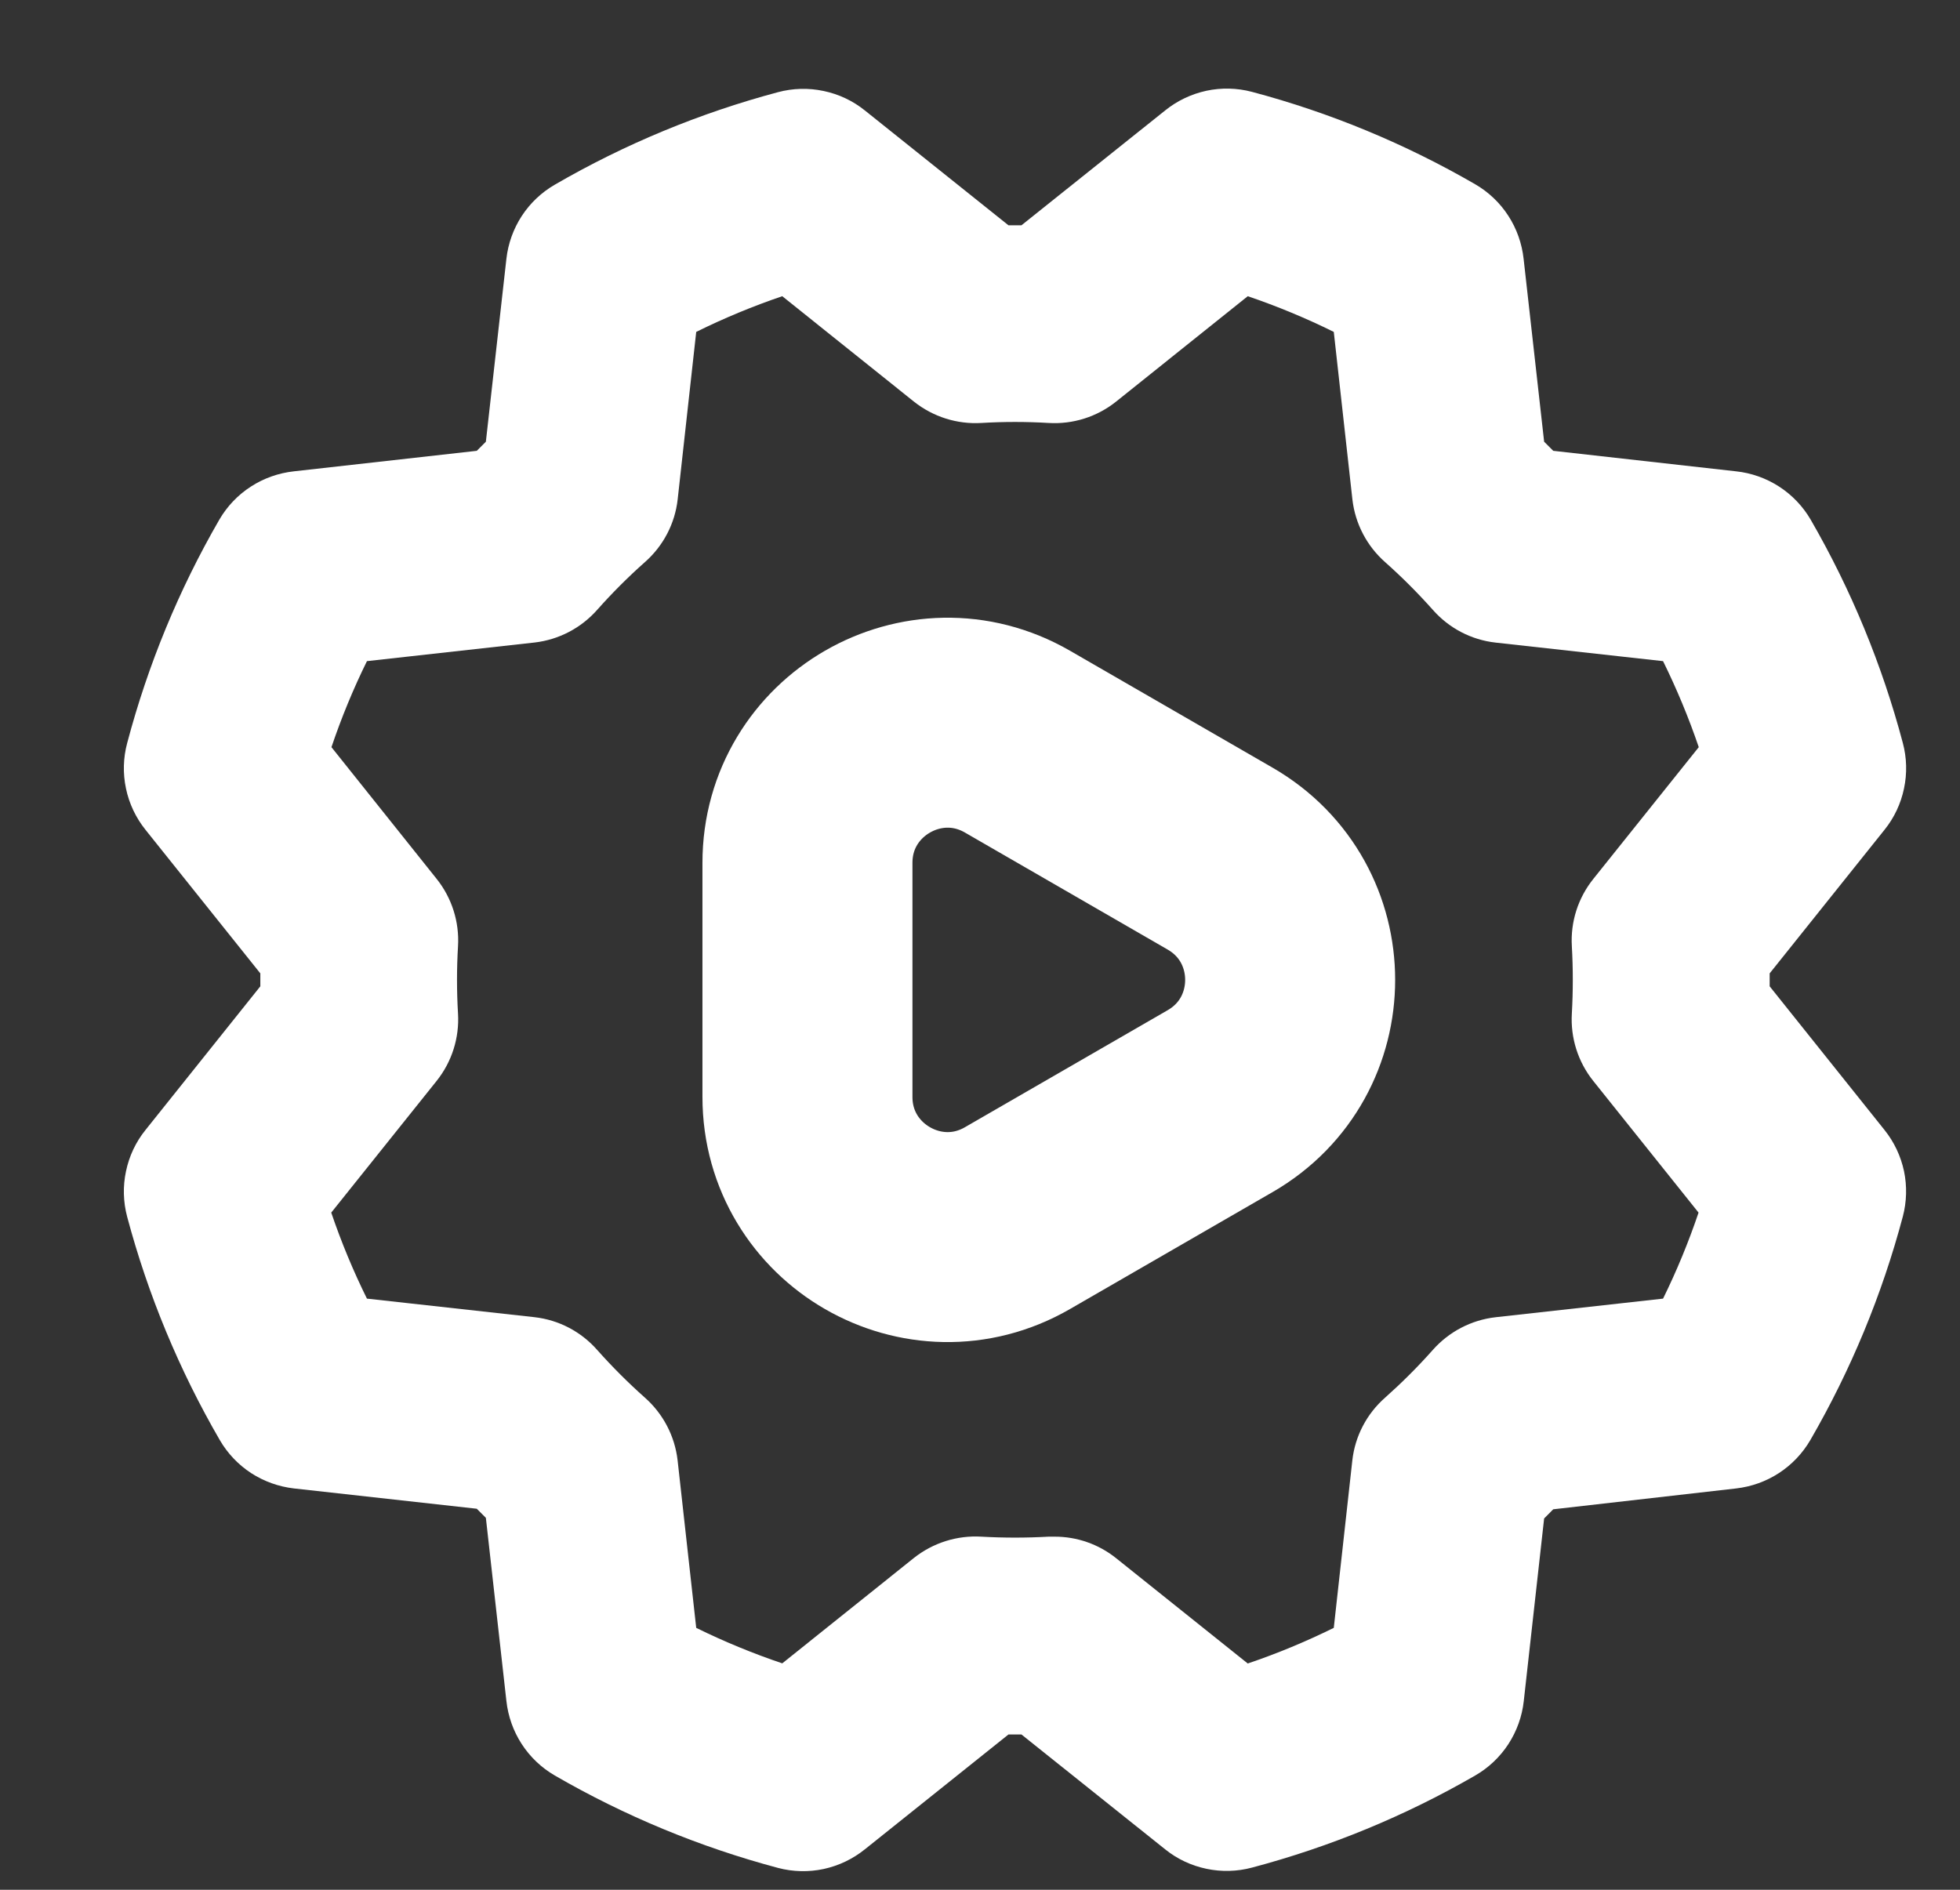 <?xml version="1.0" encoding="UTF-8"?>
<svg xmlns="http://www.w3.org/2000/svg" width="28" height="27" viewBox="0 0 28 27" fill="none">
  <rect x="0" y="0" width="28" height="27" fill="#333333" stroke="none"/>
  <path d="M25.281 14.092V13.907L26.922 11.855C27.06 11.684 27.155 11.482 27.2 11.266C27.246 11.05 27.24 10.827 27.183 10.614C26.887 9.498 26.445 8.425 25.867 7.425C25.756 7.234 25.601 7.072 25.416 6.952C25.23 6.832 25.019 6.757 24.8 6.734L22.189 6.441L22.059 6.311L21.766 3.699C21.742 3.48 21.668 3.269 21.548 3.084C21.428 2.898 21.266 2.744 21.075 2.633C20.075 2.054 19.002 1.609 17.884 1.312C17.671 1.256 17.448 1.251 17.233 1.297C17.017 1.344 16.816 1.44 16.645 1.578L14.592 3.219H14.407L12.355 1.578C12.184 1.44 11.982 1.345 11.766 1.3C11.55 1.254 11.327 1.26 11.114 1.317C9.997 1.615 8.925 2.059 7.925 2.639C7.735 2.749 7.573 2.903 7.453 3.087C7.333 3.272 7.258 3.482 7.234 3.7L6.941 6.311L6.811 6.441L4.199 6.734C3.98 6.758 3.769 6.832 3.584 6.952C3.398 7.072 3.244 7.234 3.133 7.425C2.555 8.425 2.113 9.498 1.817 10.616C1.76 10.828 1.754 11.051 1.8 11.267C1.845 11.482 1.941 11.684 2.078 11.855L3.719 13.907V14.092L2.078 16.145C1.94 16.316 1.845 16.518 1.8 16.734C1.754 16.949 1.76 17.173 1.817 17.386C2.115 18.503 2.56 19.575 3.14 20.575C3.25 20.765 3.404 20.927 3.588 21.047C3.772 21.166 3.982 21.241 4.2 21.266L6.811 21.556L6.941 21.686L7.234 24.301C7.258 24.52 7.332 24.731 7.452 24.916C7.572 25.102 7.734 25.256 7.925 25.367C8.925 25.946 9.998 26.39 11.116 26.688C11.329 26.744 11.552 26.749 11.767 26.703C11.983 26.656 12.184 26.56 12.355 26.422L14.407 24.781H14.592L16.645 26.422C16.816 26.56 17.018 26.655 17.234 26.7C17.449 26.746 17.673 26.74 17.886 26.683C19.002 26.387 20.075 25.945 21.075 25.367C21.266 25.257 21.428 25.103 21.548 24.919C21.668 24.734 21.744 24.524 21.768 24.305L22.059 21.695L22.189 21.564L24.801 21.266C25.02 21.241 25.23 21.166 25.414 21.046C25.599 20.925 25.752 20.764 25.863 20.573C26.442 19.572 26.886 18.499 27.183 17.382C27.239 17.17 27.245 16.947 27.2 16.732C27.154 16.517 27.059 16.316 26.922 16.145L25.281 14.092ZM22.455 13.52C22.473 13.839 22.473 14.16 22.455 14.48C22.434 14.828 22.543 15.172 22.761 15.444L24.265 17.325C24.123 17.745 23.954 18.156 23.758 18.554L21.364 18.82C21.017 18.86 20.698 19.027 20.467 19.289C20.254 19.529 20.027 19.755 19.788 19.968C19.525 20.199 19.358 20.518 19.319 20.865L19.054 23.258C18.656 23.454 18.245 23.625 17.825 23.767L15.944 22.262C15.694 22.062 15.384 21.954 15.065 21.955H14.98C14.66 21.973 14.339 21.973 14.02 21.955C13.672 21.934 13.329 22.043 13.056 22.259L11.175 23.765C10.755 23.623 10.344 23.454 9.946 23.258L9.68 20.864C9.64 20.517 9.473 20.198 9.211 19.967C8.971 19.754 8.745 19.527 8.532 19.288C8.301 19.025 7.982 18.858 7.635 18.819L5.242 18.554C5.045 18.156 4.875 17.745 4.732 17.325L6.237 15.444C6.455 15.172 6.564 14.828 6.543 14.48C6.524 14.16 6.524 13.839 6.543 13.52C6.564 13.172 6.455 12.828 6.237 12.556L4.735 10.675C4.877 10.255 5.046 9.844 5.242 9.446L7.636 9.18C7.983 9.14 8.302 8.973 8.533 8.711C8.746 8.471 8.973 8.244 9.212 8.032C9.475 7.801 9.642 7.482 9.681 7.135L9.946 4.742C10.344 4.545 10.755 4.375 11.175 4.232L13.056 5.738C13.329 5.955 13.672 6.064 14.02 6.043C14.339 6.024 14.66 6.024 14.98 6.043C15.328 6.064 15.671 5.956 15.944 5.738L17.825 4.232C18.245 4.375 18.656 4.545 19.054 4.742L19.32 7.136C19.36 7.483 19.527 7.802 19.789 8.033C20.029 8.246 20.255 8.473 20.468 8.712C20.699 8.975 21.018 9.142 21.365 9.181L23.758 9.446C23.954 9.844 24.125 10.255 24.268 10.675L22.763 12.556C22.544 12.828 22.434 13.171 22.455 13.52Z" fill="white"></path>
  <path d="M17.431 12.268C18.764 13.038 18.764 14.962 17.431 15.732L14.535 17.404C13.202 18.174 11.535 17.211 11.535 15.672L11.535 12.328C11.535 10.789 13.202 9.827 14.535 10.596L17.431 12.268Z" stroke="white" stroke-width="3"></path>
</svg>
